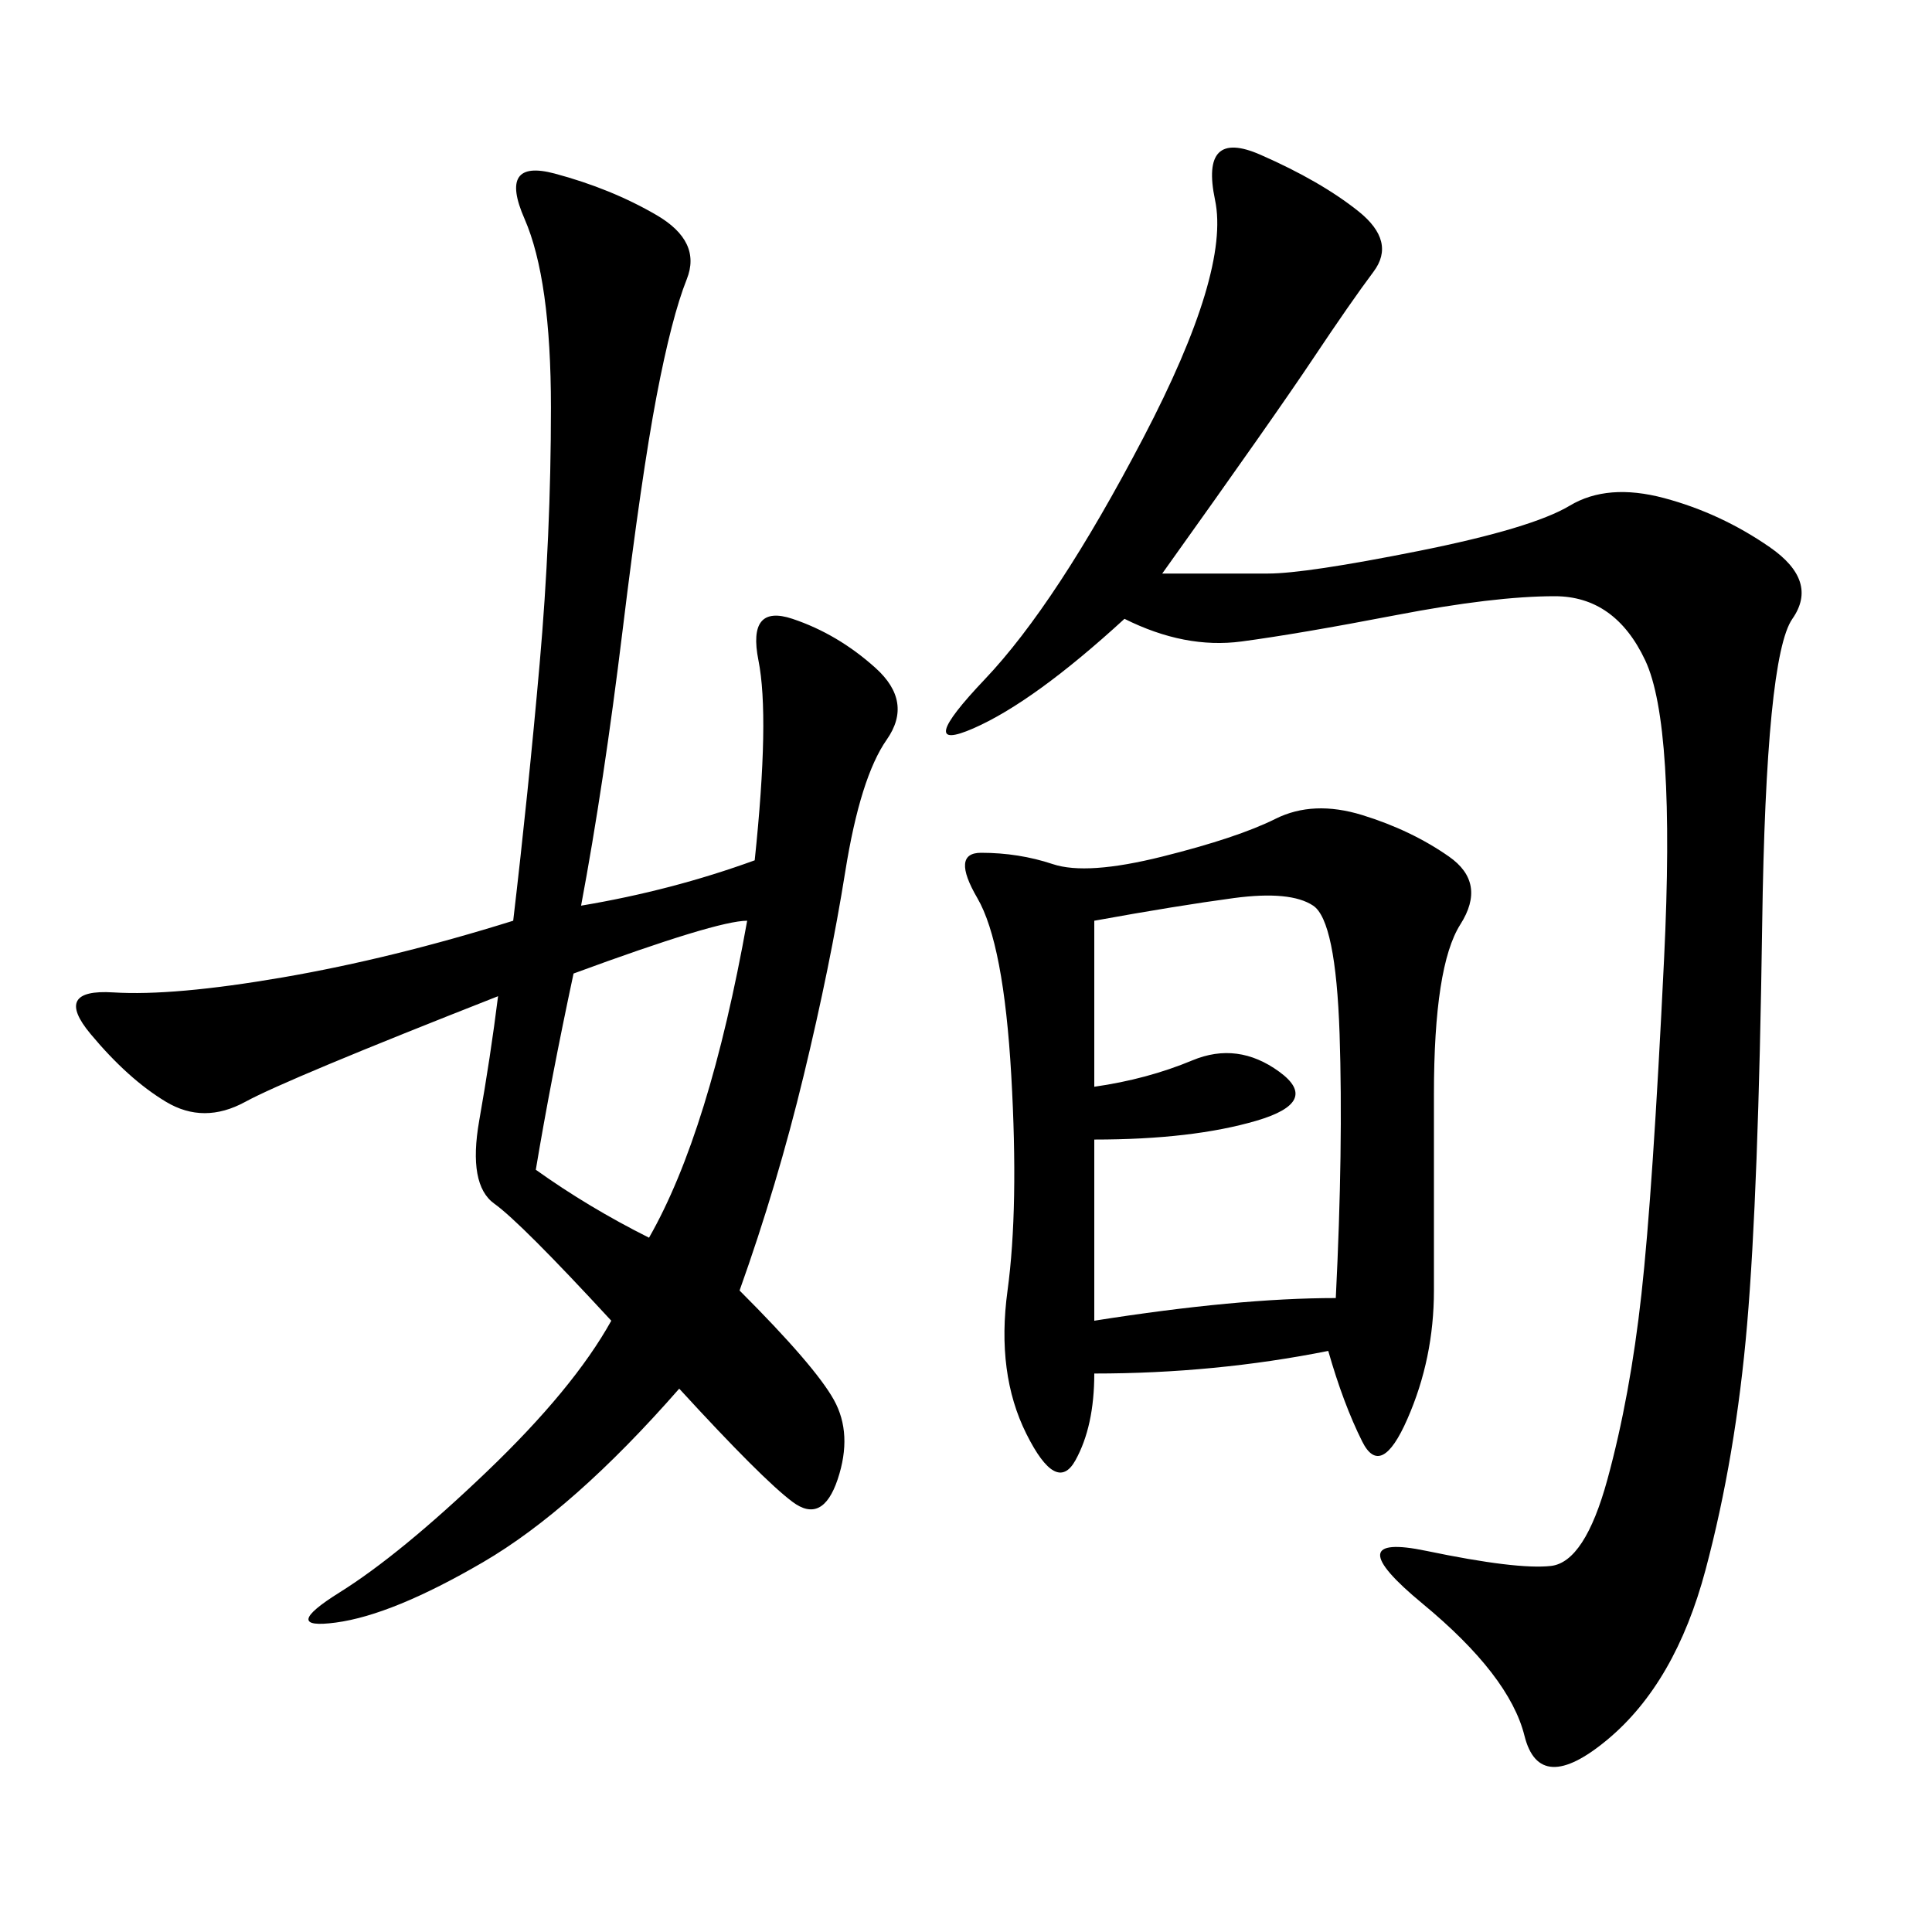 <svg xmlns="http://www.w3.org/2000/svg" xmlns:xlink="http://www.w3.org/1999/xlink" width="300" height="300"><path d="M79.69 142.97Q82.03 123.05 83.79 103.13Q85.55 83.20 85.55 63.28L85.55 63.28Q85.55 43.36 81.45 33.98Q77.34 24.61 86.13 26.95Q94.92 29.30 101.95 33.40Q108.98 37.50 106.64 43.36Q104.30 49.22 101.95 61.52Q99.61 73.83 96.68 97.85Q93.75 121.88 90.23 140.63L90.23 140.63Q104.30 138.28 117.19 133.59L117.19 133.59Q119.53 111.33 117.77 102.54Q116.02 93.75 123.05 96.09Q130.08 98.44 135.94 103.71Q141.80 108.98 137.70 114.84Q133.59 120.70 131.25 135.35Q128.91 150 124.80 166.99Q120.70 183.98 114.84 200.39L114.84 200.39Q126.56 212.11 129.49 217.38Q132.42 222.66 130.08 229.69Q127.73 236.72 123.05 233.20Q118.36 229.69 105.47 215.63L105.47 215.63Q89.06 234.38 75 242.58Q60.94 250.78 52.15 251.95Q43.36 253.13 52.73 247.27Q62.11 241.41 75.59 228.52Q89.06 215.63 94.92 205.08L94.92 205.08Q80.86 189.84 76.76 186.91Q72.66 183.98 74.41 174.02Q76.17 164.06 77.34 154.69L77.34 154.69Q44.53 167.58 38.09 171.09Q31.64 174.61 25.78 171.09Q19.92 167.58 14.06 160.55Q8.20 153.52 17.58 154.10Q26.95 154.69 43.95 151.76Q60.94 148.83 79.69 142.97L79.69 142.97ZM180.47 89.06L196.88 89.06Q202.73 89.06 220.31 85.55Q237.89 82.03 243.75 78.52Q249.61 75 258.40 77.34Q267.19 79.69 274.80 84.96Q282.42 90.23 278.32 96.09Q274.22 101.95 273.63 143.55Q273.05 185.16 271.29 205.66Q269.53 226.17 264.84 243.75Q260.16 261.33 249.61 270.12Q239.06 278.91 236.72 269.53Q234.38 260.16 220.90 249.02Q207.42 237.89 221.48 240.82Q235.55 243.75 240.82 243.16Q246.09 242.58 249.61 229.69Q253.13 216.80 254.88 200.98Q256.64 185.16 258.40 148.83Q260.16 112.50 255.47 102.54Q250.78 92.58 241.41 92.58L241.41 92.58Q232.03 92.58 216.80 95.51Q201.56 98.44 192.77 99.61Q183.98 100.78 174.61 96.09L174.61 96.09Q160.55 108.98 151.17 113.09Q141.80 117.19 152.93 105.47Q164.06 93.75 177.54 67.97Q191.02 42.19 188.67 31.05Q186.33 19.92 195.70 24.02Q205.08 28.13 210.94 32.81Q216.80 37.50 213.28 42.19Q209.77 46.88 203.91 55.66Q198.05 64.45 180.47 89.06L180.47 89.06ZM206.25 209.77Q188.67 213.28 169.92 213.28L169.92 213.28Q169.92 221.48 166.99 226.76Q164.06 232.03 159.38 222.66Q154.69 213.28 156.45 200.39Q158.20 187.50 157.03 166.99Q155.86 146.48 151.76 139.45Q147.66 132.42 152.34 132.42L152.34 132.42Q158.20 132.42 163.48 134.18Q168.75 135.94 180.47 133.01Q192.19 130.08 198.05 127.15Q203.91 124.22 211.52 126.56Q219.14 128.91 225 133.01Q230.86 137.11 226.76 143.55Q222.66 150 222.66 169.92L222.66 169.92L222.66 200.39Q222.66 210.94 218.55 220.31Q214.45 229.69 211.52 223.83Q208.59 217.97 206.25 209.77L206.25 209.77ZM169.92 168.75Q178.13 167.58 185.16 164.65Q192.19 161.72 198.63 166.41Q205.08 171.09 195.12 174.02Q185.16 176.95 169.92 176.95L169.92 176.95L169.92 205.08Q192.19 201.56 207.42 201.56L207.42 201.56Q208.59 178.13 208.01 160.55Q207.42 142.97 203.91 140.63Q200.39 138.28 191.60 139.45Q182.81 140.63 169.92 142.97L169.92 142.97L169.92 168.75ZM100.78 192.19Q110.16 175.78 116.02 142.97L116.02 142.97Q111.33 142.97 89.06 151.17L89.06 151.17Q85.55 167.58 83.20 181.64L83.20 181.64Q91.41 187.50 100.78 192.19L100.78 192.19Z"/></svg>